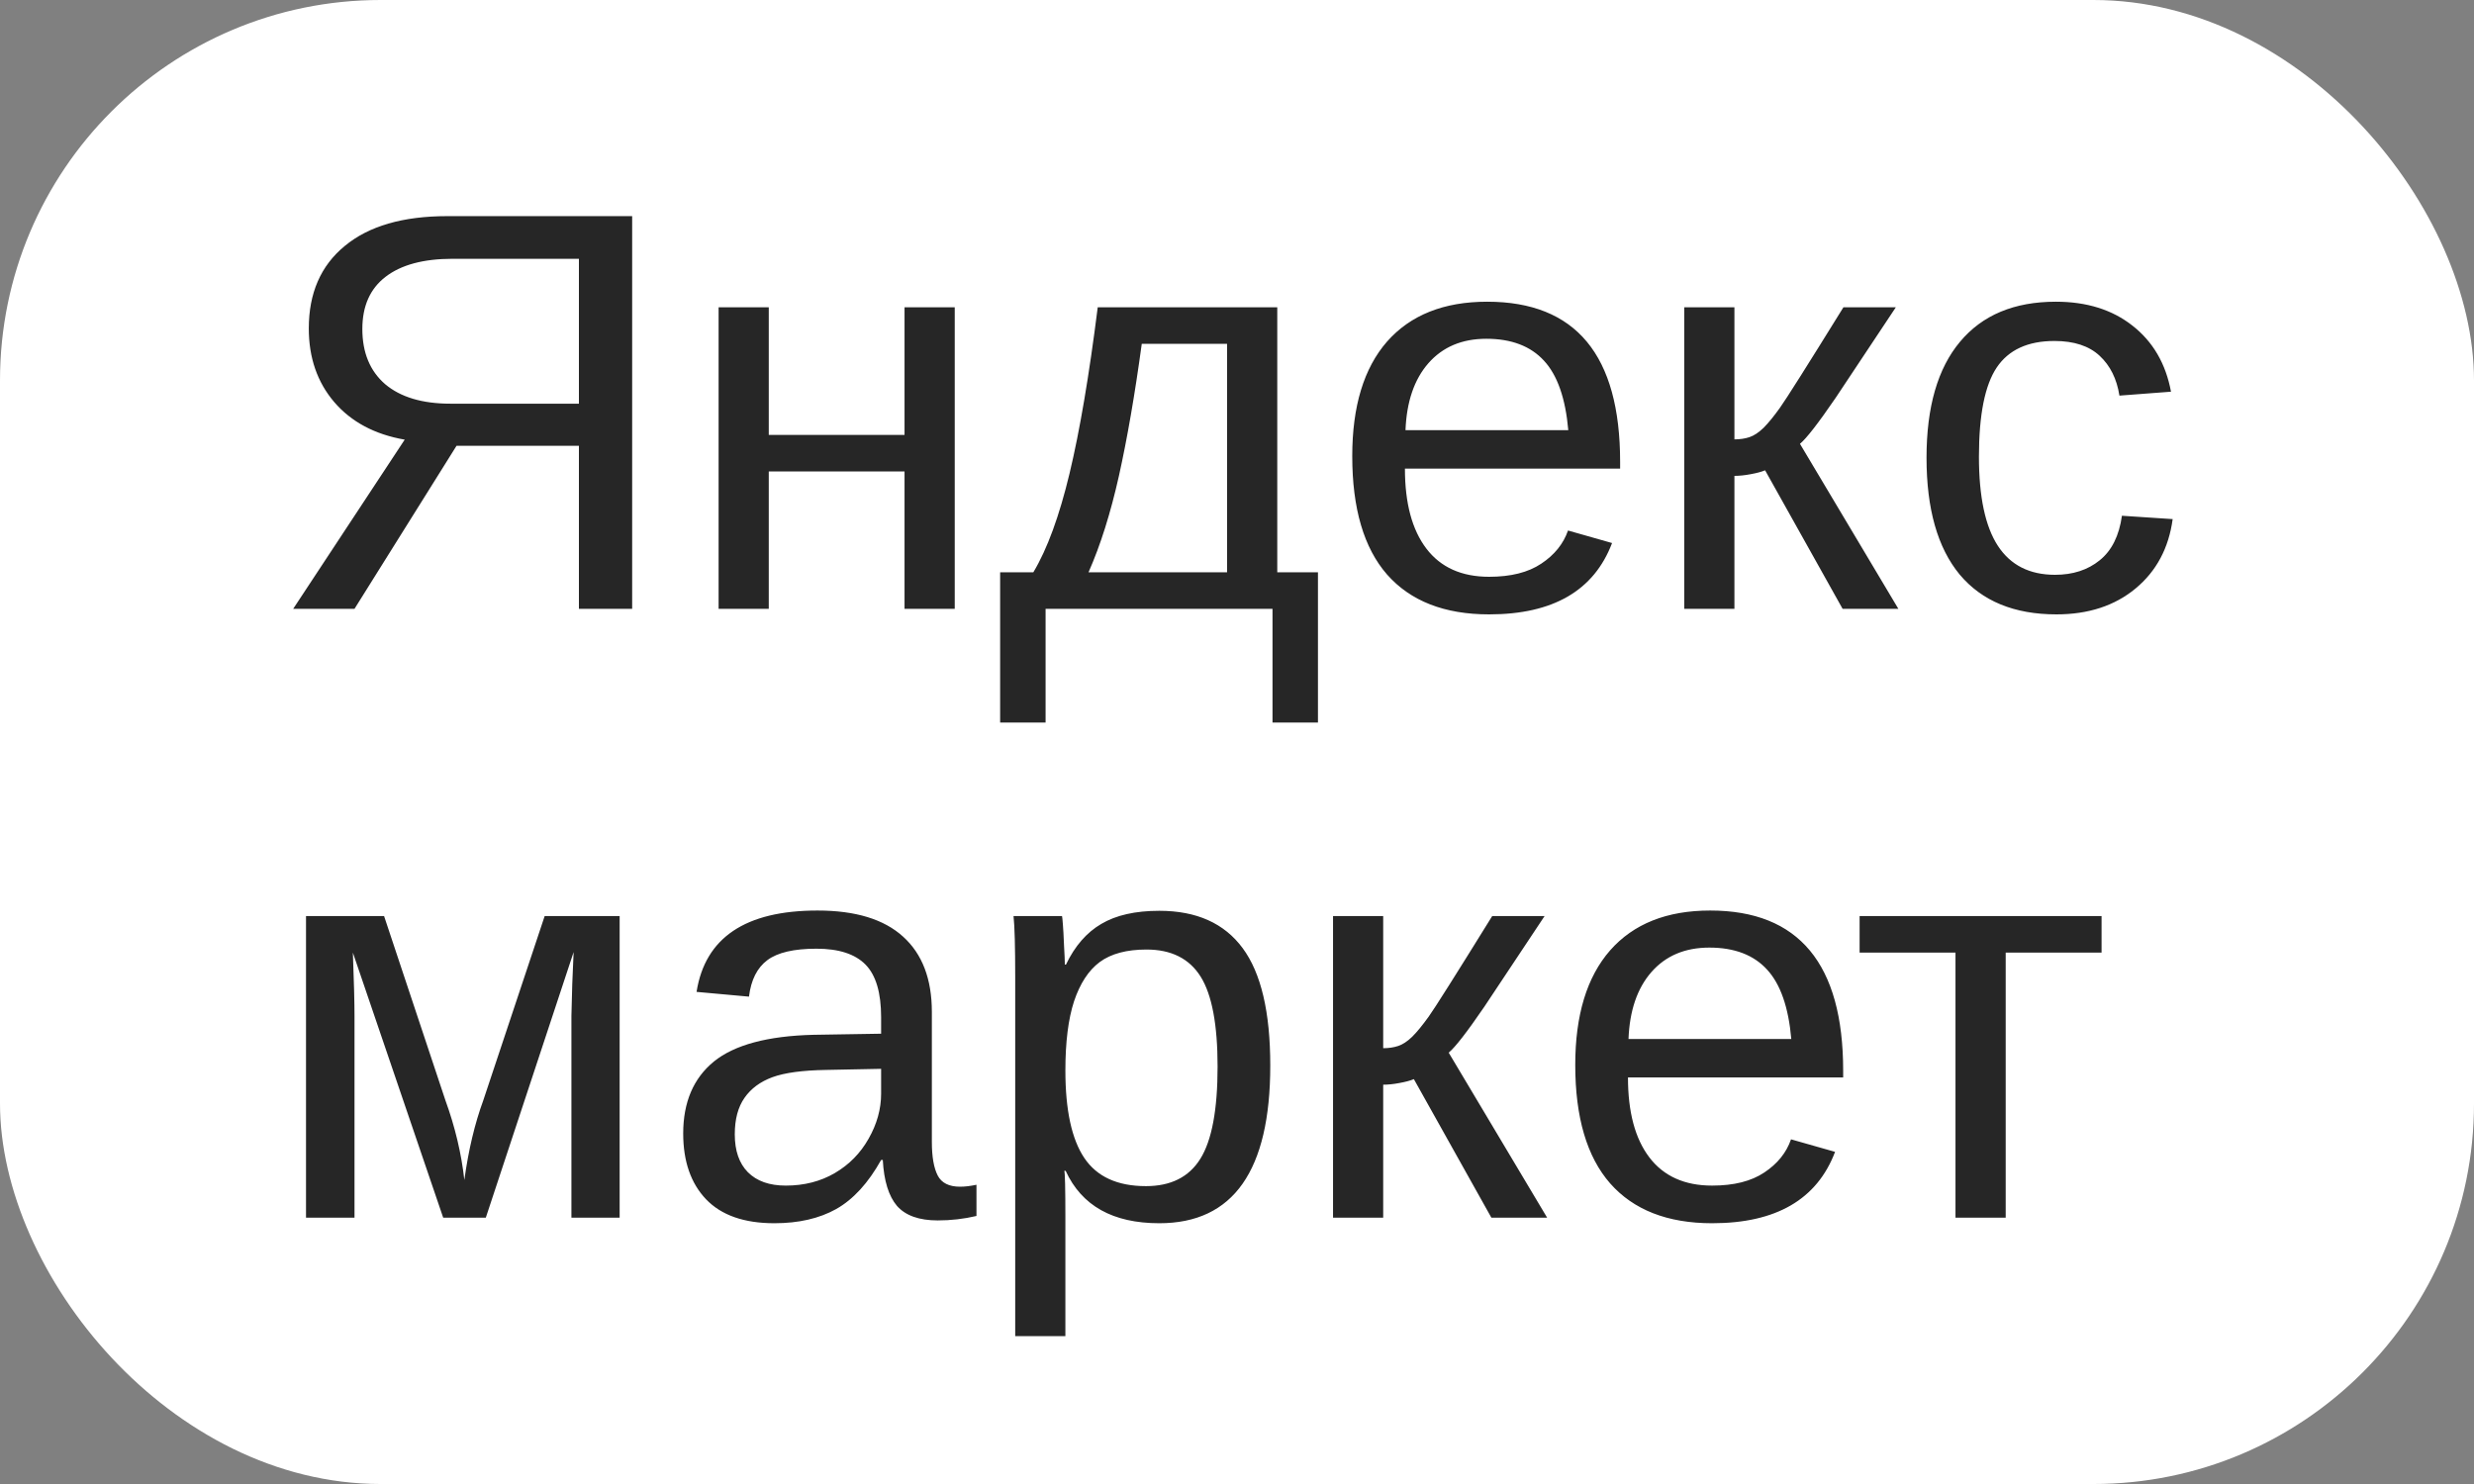 <?xml version="1.0" encoding="UTF-8"?> <svg xmlns="http://www.w3.org/2000/svg" width="65" height="39" viewBox="0 0 65 39" fill="none"><rect x="0" y="0" width="65" height="39" fill="#808080" stroke="none"/> <rect width="65" height="39" rx="10" fill="white"></rect> <path d="M7.703 16L10.633 11.554C9.847 11.418 9.229 11.088 8.78 10.565C8.335 10.043 8.113 9.398 8.113 8.632C8.113 7.704 8.428 6.981 9.058 6.464C9.688 5.941 10.586 5.68 11.753 5.68H16.609V16H15.21V11.715H11.995L9.314 16H7.703ZM9.52 8.646C9.52 9.267 9.72 9.75 10.12 10.097C10.525 10.438 11.097 10.609 11.834 10.609H15.21V6.801H11.893C11.126 6.801 10.538 6.959 10.127 7.277C9.722 7.589 9.52 8.046 9.52 8.646ZM20.198 8.075V11.43H23.765V8.075H25.084V16H23.765V12.389H20.198V16H18.88V8.075H20.198ZM32.239 9.035H29.998C29.817 10.363 29.617 11.52 29.398 12.506C29.178 13.488 28.912 14.332 28.599 15.04H32.239V9.035ZM34.627 18.988H33.433V16H27.471V18.988H26.277V15.04H27.149C27.515 14.43 27.832 13.563 28.101 12.44C28.37 11.317 28.616 9.862 28.841 8.075H33.558V15.04H34.627V18.988ZM36.912 12.316C36.912 13.224 37.1 13.925 37.476 14.418C37.852 14.911 38.401 15.158 39.124 15.158C39.695 15.158 40.152 15.043 40.494 14.813C40.84 14.584 41.075 14.293 41.197 13.942L42.354 14.271C41.88 15.521 40.804 16.146 39.124 16.146C37.952 16.146 37.059 15.797 36.443 15.099C35.833 14.401 35.528 13.363 35.528 11.986C35.528 10.678 35.833 9.674 36.443 8.976C37.059 8.278 37.935 7.929 39.073 7.929C41.402 7.929 42.566 9.333 42.566 12.14V12.316H36.912ZM41.204 11.305C41.131 10.47 40.919 9.862 40.567 9.481C40.215 9.096 39.71 8.903 39.051 8.903C38.411 8.903 37.903 9.118 37.527 9.547C37.156 9.972 36.956 10.558 36.927 11.305H41.204ZM44.251 8.075H45.569V11.547C45.716 11.547 45.848 11.527 45.965 11.488C46.082 11.449 46.204 11.369 46.331 11.247C46.458 11.12 46.602 10.944 46.763 10.719C46.924 10.495 47.481 9.613 48.433 8.075H49.81L48.228 10.456C47.774 11.12 47.461 11.523 47.291 11.664L49.876 16H48.411L46.375 12.36C46.282 12.399 46.155 12.433 45.994 12.462C45.838 12.492 45.696 12.506 45.569 12.506V16H44.251V8.075ZM51.993 12.001C51.993 13.056 52.159 13.837 52.491 14.345C52.823 14.852 53.323 15.106 53.992 15.106C54.461 15.106 54.852 14.979 55.164 14.726C55.481 14.472 55.677 14.081 55.75 13.554L57.083 13.642C56.98 14.403 56.656 15.011 56.109 15.465C55.562 15.919 54.869 16.146 54.029 16.146C52.92 16.146 52.073 15.797 51.487 15.099C50.906 14.396 50.616 13.373 50.616 12.03C50.616 10.697 50.909 9.682 51.495 8.983C52.081 8.28 52.92 7.929 54.014 7.929C54.825 7.929 55.496 8.139 56.028 8.559C56.565 8.979 56.902 9.557 57.039 10.294L55.684 10.397C55.616 9.958 55.442 9.608 55.164 9.35C54.886 9.091 54.49 8.961 53.977 8.961C53.279 8.961 52.774 9.193 52.461 9.657C52.149 10.121 51.993 10.902 51.993 12.001ZM12.764 32H11.644L9.271 25.035C9.3 25.796 9.314 26.351 9.314 26.697V32H8.04V24.075H10.091L11.702 28.916C11.956 29.615 12.122 30.313 12.2 31.011C12.308 30.225 12.474 29.527 12.698 28.916L14.31 24.075H16.28V32H15.013V26.697L15.035 25.862L15.071 25.02L12.764 32ZM20.345 32.147C19.549 32.147 18.951 31.936 18.55 31.517C18.15 31.097 17.95 30.52 17.95 29.788C17.95 28.968 18.218 28.338 18.755 27.898C19.297 27.459 20.169 27.225 21.37 27.195L23.15 27.166V26.734C23.15 26.089 23.013 25.628 22.74 25.35C22.466 25.071 22.037 24.932 21.451 24.932C20.86 24.932 20.43 25.032 20.162 25.232C19.893 25.433 19.732 25.752 19.678 26.192L18.301 26.067C18.526 24.642 19.585 23.929 21.48 23.929C22.476 23.929 23.226 24.158 23.729 24.617C24.231 25.071 24.483 25.73 24.483 26.595V30.008C24.483 30.398 24.534 30.694 24.637 30.894C24.739 31.089 24.935 31.187 25.223 31.187C25.35 31.187 25.494 31.17 25.655 31.136V31.956C25.323 32.034 24.983 32.073 24.637 32.073C24.148 32.073 23.792 31.946 23.567 31.692C23.348 31.434 23.223 31.031 23.194 30.484H23.15C22.813 31.089 22.42 31.519 21.971 31.773C21.526 32.022 20.984 32.147 20.345 32.147ZM20.645 31.158C21.128 31.158 21.558 31.048 21.934 30.828C22.31 30.608 22.605 30.308 22.82 29.927C23.04 29.541 23.15 29.146 23.15 28.741V28.089L21.707 28.118C21.087 28.128 20.616 28.191 20.294 28.309C19.976 28.426 19.732 28.606 19.561 28.851C19.39 29.095 19.305 29.415 19.305 29.81C19.305 30.24 19.419 30.572 19.649 30.806C19.883 31.041 20.215 31.158 20.645 31.158ZM33.374 28.001C33.374 30.765 32.403 32.147 30.459 32.147C29.239 32.147 28.419 31.688 27.998 30.77H27.962C27.981 30.809 27.991 31.224 27.991 32.015V35.113H26.673V25.694C26.673 24.878 26.658 24.339 26.629 24.075H27.903C27.908 24.095 27.916 24.166 27.925 24.288C27.935 24.405 27.945 24.588 27.955 24.837C27.969 25.086 27.977 25.257 27.977 25.35H28.006C28.24 24.861 28.55 24.505 28.936 24.28C29.322 24.051 29.83 23.936 30.459 23.936C31.436 23.936 32.166 24.263 32.649 24.918C33.133 25.572 33.374 26.6 33.374 28.001ZM31.99 28.03C31.99 26.927 31.841 26.138 31.544 25.665C31.246 25.191 30.772 24.954 30.123 24.954C29.6 24.954 29.19 25.064 28.892 25.284C28.599 25.503 28.375 25.848 28.218 26.316C28.067 26.78 27.991 27.386 27.991 28.133C27.991 29.173 28.157 29.939 28.489 30.433C28.821 30.926 29.361 31.172 30.108 31.172C30.762 31.172 31.238 30.933 31.536 30.455C31.839 29.971 31.99 29.163 31.99 28.03ZM35.023 24.075H36.341V27.547C36.487 27.547 36.619 27.527 36.736 27.488C36.853 27.449 36.976 27.369 37.102 27.247C37.23 27.12 37.373 26.944 37.535 26.719C37.696 26.495 38.252 25.613 39.205 24.075H40.581L38.999 26.456C38.545 27.12 38.233 27.523 38.062 27.664L40.648 32H39.183L37.147 28.36C37.054 28.399 36.927 28.433 36.766 28.462C36.609 28.492 36.468 28.506 36.341 28.506V32H35.023V24.075ZM42.772 28.316C42.772 29.224 42.959 29.925 43.335 30.418C43.711 30.911 44.261 31.158 44.983 31.158C45.555 31.158 46.011 31.043 46.353 30.814C46.7 30.584 46.934 30.294 47.056 29.942L48.213 30.271C47.74 31.521 46.663 32.147 44.983 32.147C43.812 32.147 42.918 31.797 42.303 31.099C41.692 30.401 41.387 29.363 41.387 27.986C41.387 26.678 41.692 25.674 42.303 24.976C42.918 24.278 43.794 23.929 44.932 23.929C47.261 23.929 48.426 25.332 48.426 28.14V28.316H42.772ZM47.063 27.305C46.99 26.47 46.778 25.862 46.426 25.481C46.075 25.096 45.569 24.903 44.91 24.903C44.27 24.903 43.763 25.118 43.387 25.547C43.016 25.972 42.815 26.558 42.786 27.305H47.063ZM48.858 24.075H55.215V25.035H52.696V32H51.377V25.035H48.858V24.075Z" fill="#262626"></path> </svg> 